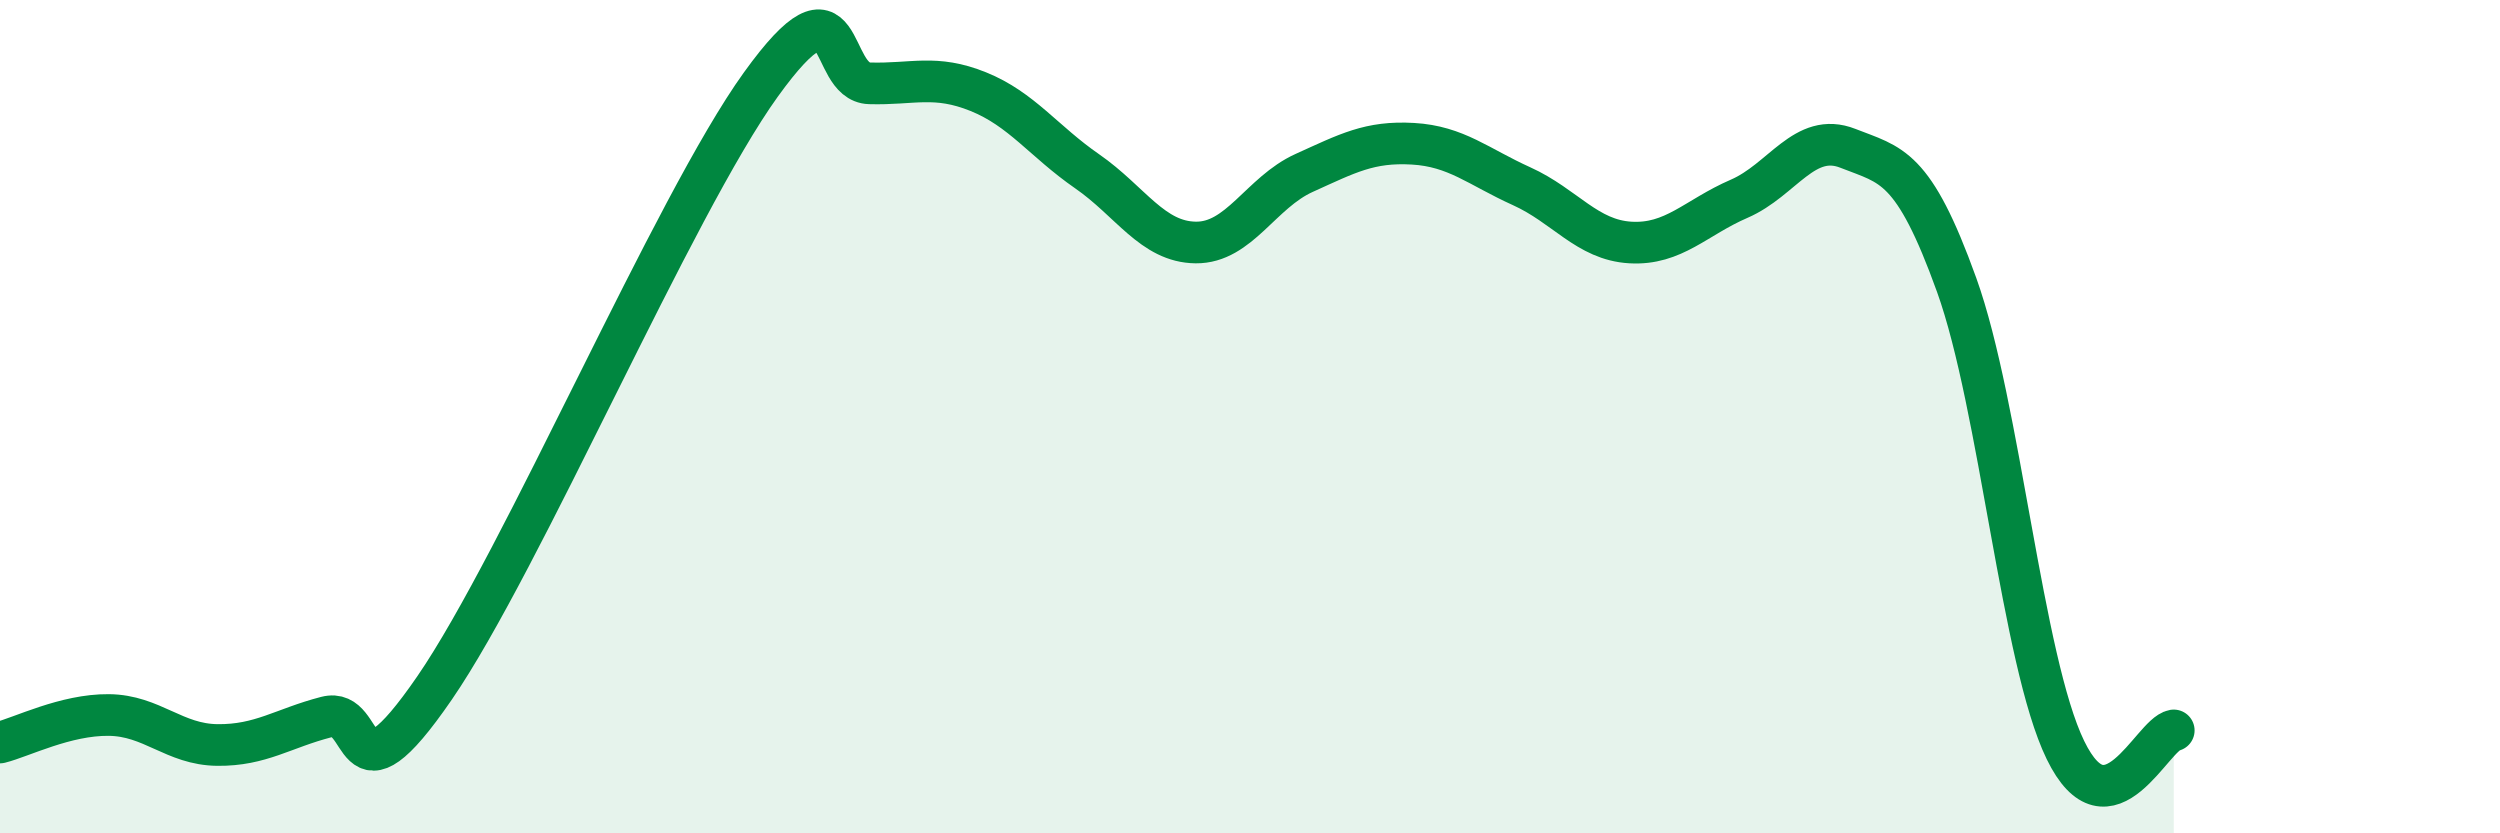 
    <svg width="60" height="20" viewBox="0 0 60 20" xmlns="http://www.w3.org/2000/svg">
      <path
        d="M 0,17.82 C 0.52,17.69 1.57,17.15 2.61,17.16 C 3.65,17.17 4.18,17.87 5.22,17.88 C 6.26,17.89 6.79,17.48 7.83,17.21 C 8.87,16.94 8.34,19.55 10.43,16.51 C 12.52,13.47 16.17,4.93 18.26,2.03 C 20.35,-0.87 19.83,1.97 20.87,2 C 21.91,2.03 22.44,1.78 23.48,2.2 C 24.52,2.62 25.05,3.39 26.09,4.11 C 27.13,4.83 27.66,5.81 28.7,5.82 C 29.74,5.83 30.26,4.62 31.3,4.15 C 32.34,3.68 32.87,3.39 33.91,3.45 C 34.95,3.51 35.48,4 36.52,4.47 C 37.56,4.94 38.09,5.76 39.13,5.82 C 40.17,5.88 40.7,5.22 41.74,4.77 C 42.78,4.32 43.31,3.15 44.35,3.56 C 45.39,3.97 45.92,3.95 46.96,6.84 C 48,9.73 48.53,15.86 49.57,18 C 50.61,20.14 51.65,17.62 52.17,17.53L52.17 20L0 20Z"
        fill="#008740"
        opacity="0.1"
        stroke-linecap="round"
        stroke-linejoin="round"
      />
      <path
        d="M 0,17.82 C 0.52,17.69 1.57,17.15 2.61,17.16 C 3.65,17.17 4.18,17.87 5.22,17.88 C 6.26,17.89 6.79,17.48 7.83,17.21 C 8.87,16.94 8.34,19.55 10.43,16.51 C 12.52,13.47 16.17,4.93 18.26,2.03 C 20.35,-0.87 19.83,1.97 20.87,2 C 21.91,2.03 22.44,1.78 23.48,2.2 C 24.52,2.62 25.05,3.39 26.09,4.11 C 27.13,4.83 27.66,5.81 28.7,5.82 C 29.74,5.83 30.26,4.62 31.3,4.15 C 32.34,3.68 32.87,3.39 33.91,3.45 C 34.95,3.51 35.48,4 36.52,4.47 C 37.56,4.94 38.09,5.76 39.13,5.82 C 40.17,5.88 40.7,5.22 41.74,4.77 C 42.78,4.32 43.31,3.15 44.35,3.56 C 45.39,3.97 45.92,3.95 46.96,6.84 C 48,9.73 48.53,15.86 49.57,18 C 50.61,20.14 51.65,17.62 52.17,17.53"
        stroke="#008740"
        stroke-width="1"
        fill="none"
        stroke-linecap="round"
        stroke-linejoin="round"
      />
    </svg>
  